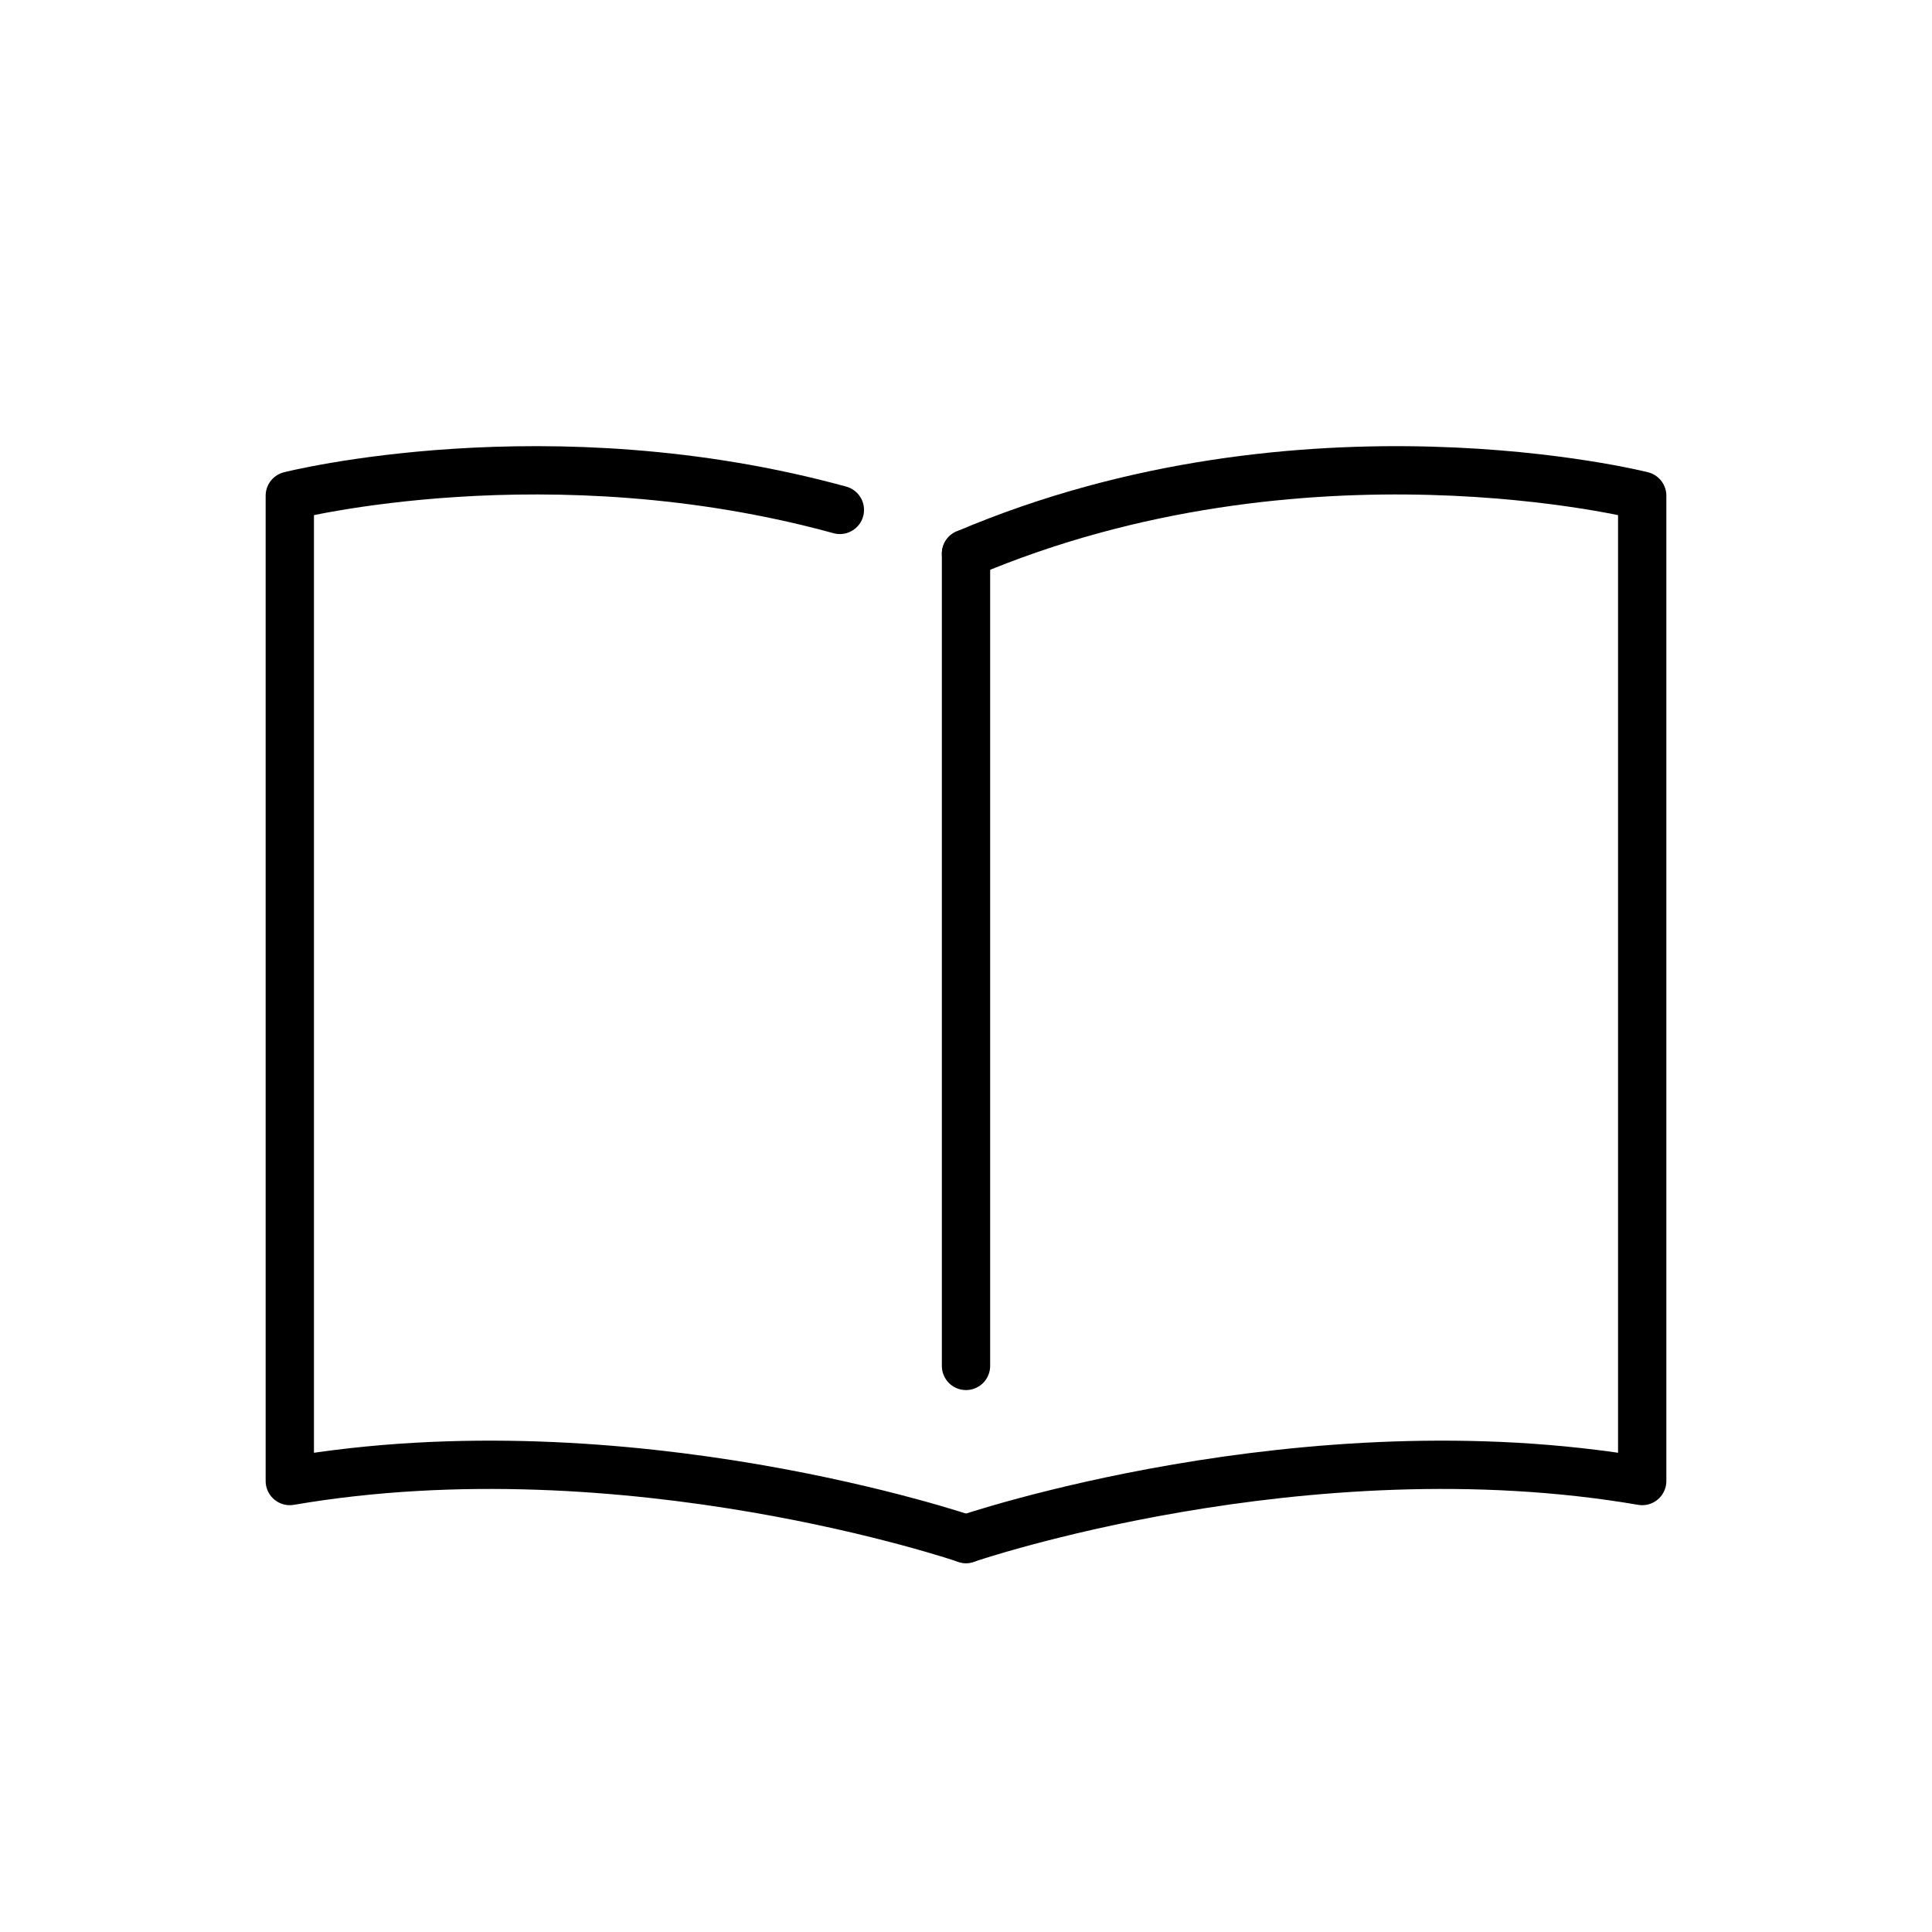 <?xml version="1.0" encoding="utf-8"?>
<!-- Generator: Adobe Illustrator 27.3.1, SVG Export Plug-In . SVG Version: 6.00 Build 0)  -->
<svg version="1.1" id="レイヤー_1" xmlns="http://www.w3.org/2000/svg" xmlns:xlink="http://www.w3.org/1999/xlink" x="0px"
	 y="0px" width="200px" height="200px" viewBox="0 0 200 200" style="enable-background:new 0 0 200 200;" xml:space="preserve">
<style type="text/css">
	.st0{fill:none;stroke:#000000;stroke-width:5;stroke-linecap:round;stroke-linejoin:round;}
</style>
<g>
	<g>
		<path class="st0" d="M100,57.315c35-14.88,70-6,70-6v102c-35-6-70,6-70,6"/>
		<path class="st0" d="M100,159.315c0,0-35-12-70-6v-102c0,0,26.797-6.799,56.943,1.47"/>
		<line class="st0" x1="100" y1="141.399" x2="100" y2="57.315"/>
	</g>
</g>
</svg>
